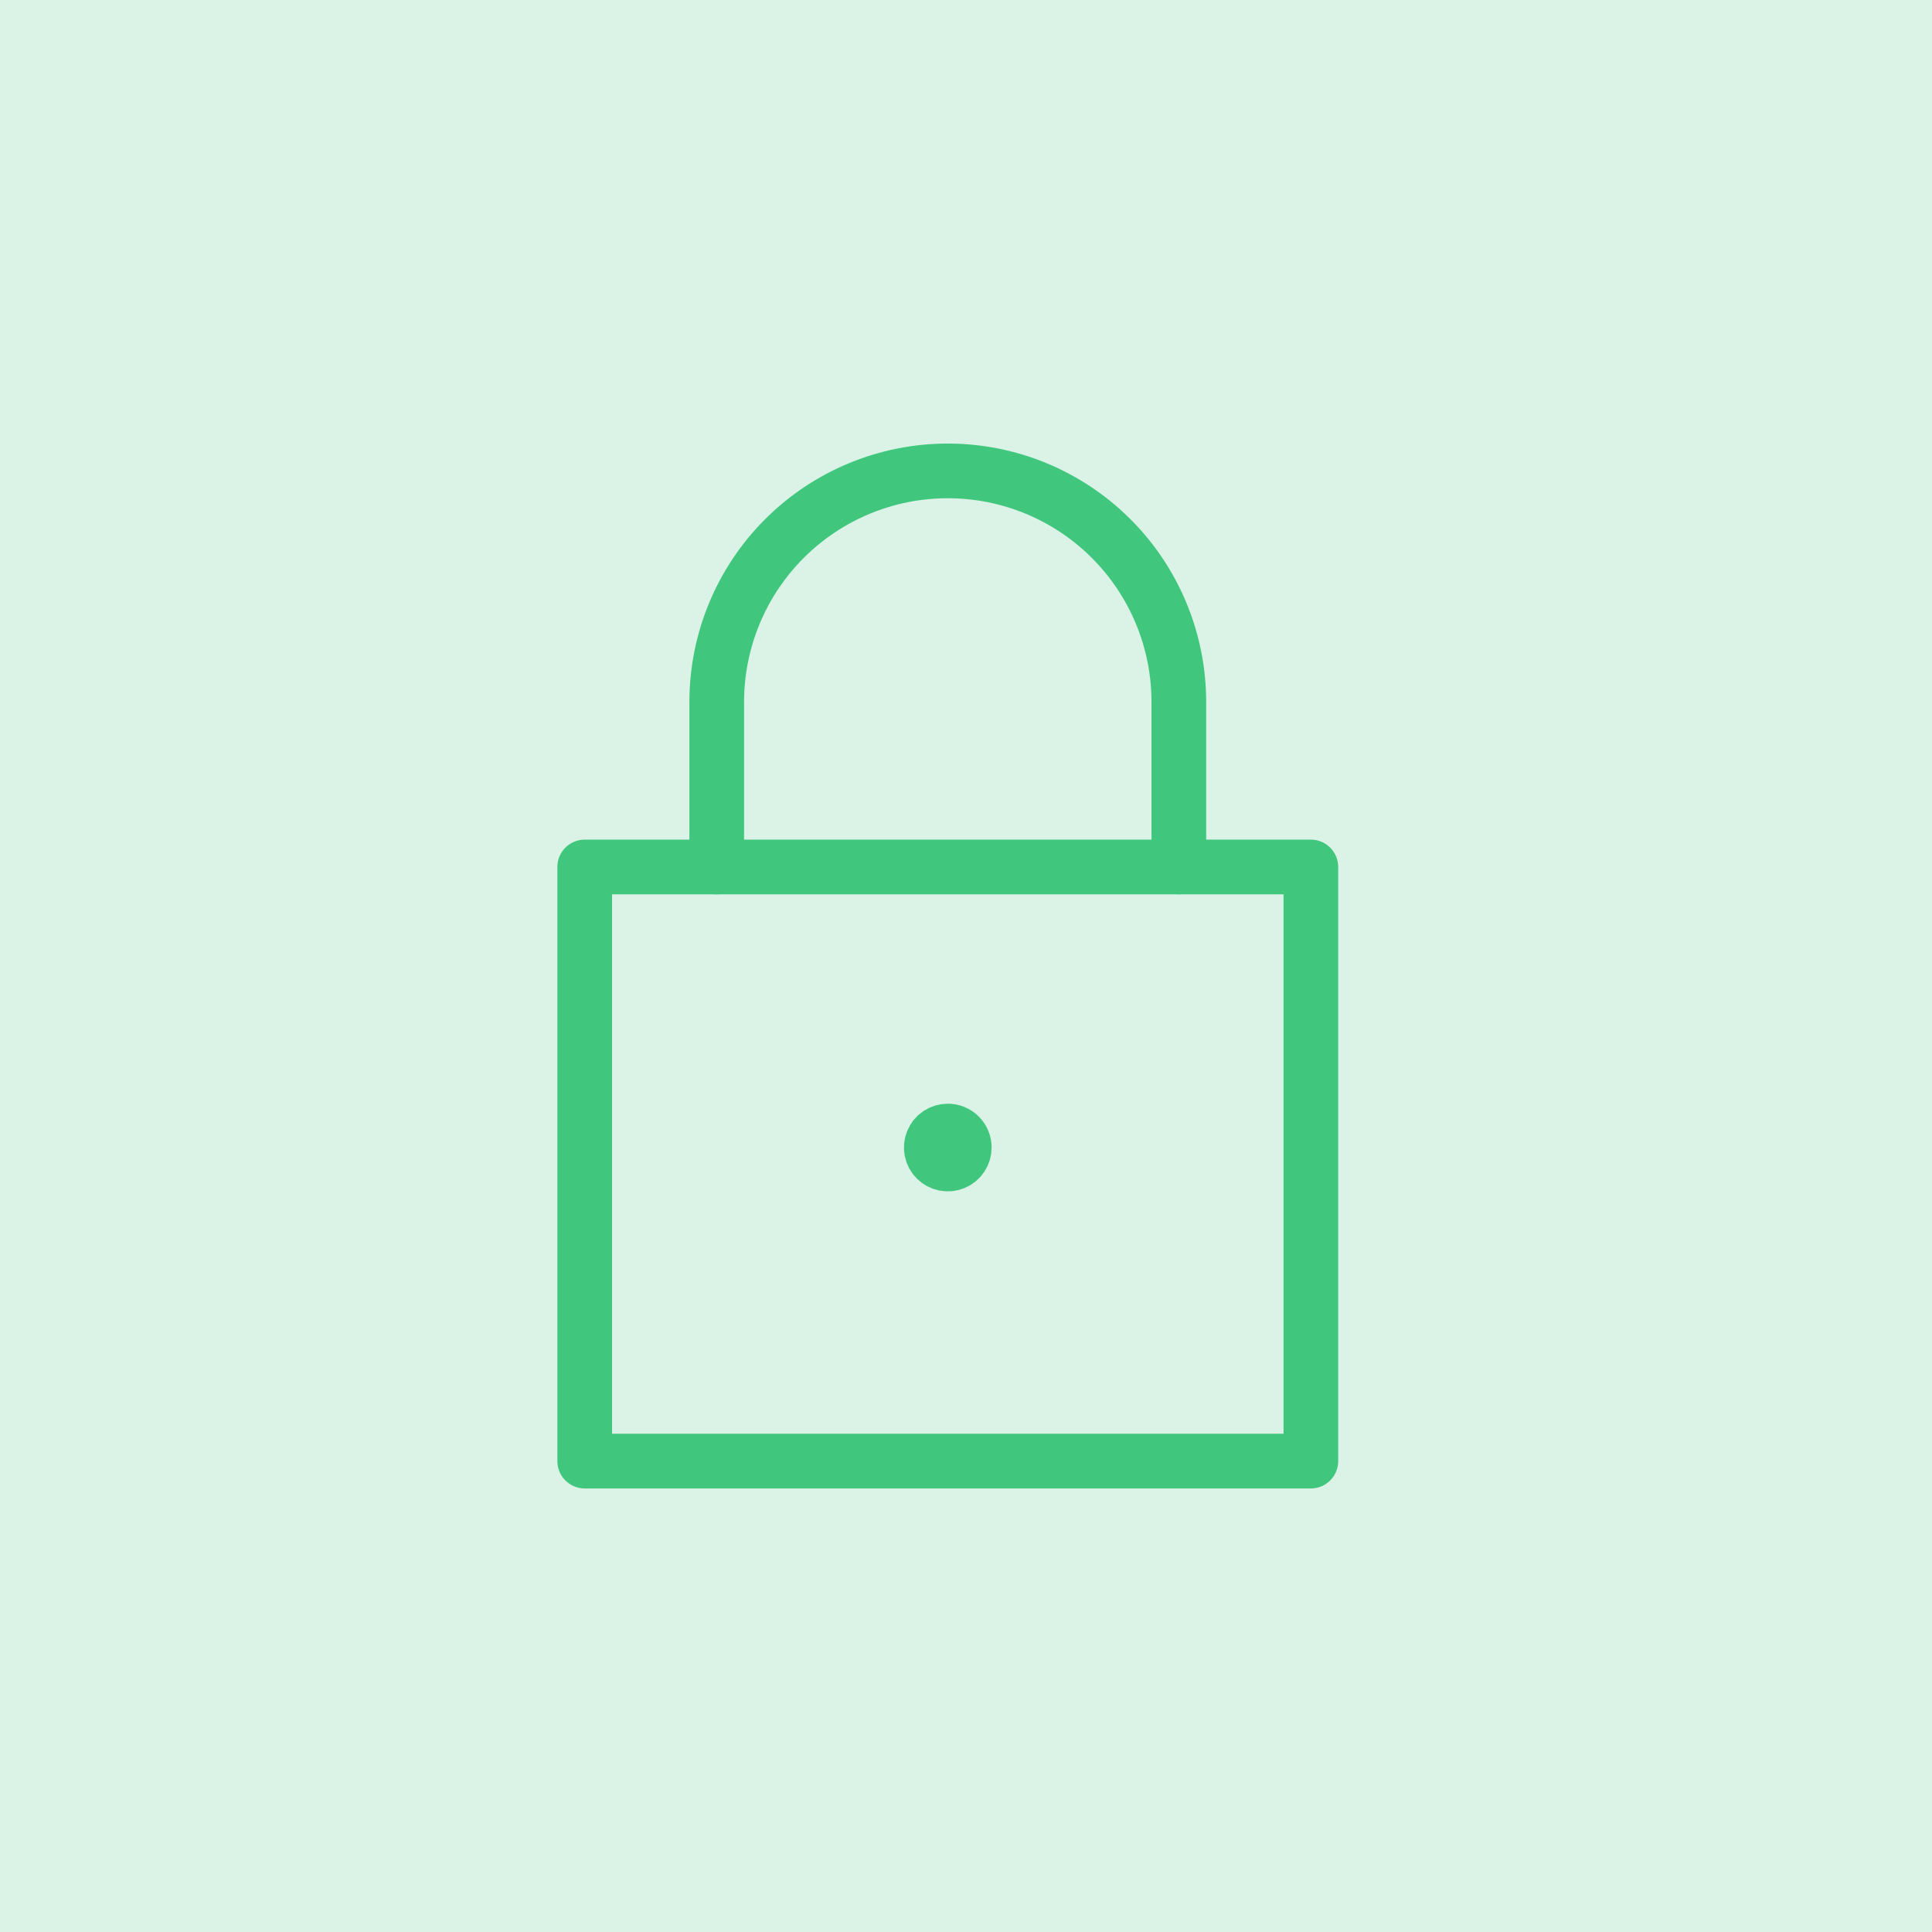 <svg width="106" height="106" viewBox="0 0 106 106" fill="none" xmlns="http://www.w3.org/2000/svg">
<rect width="106" height="106" fill="#DAF3E6"/>
<path d="M32.08 47.567H71.921V80.164H32.08V47.567Z" stroke="#41C67E" stroke-width="3" stroke-linecap="round" stroke-linejoin="round"/>
<path d="M39.324 47.567V38.513C39.324 35.151 40.66 31.926 43.037 29.549C45.414 27.172 48.639 25.836 52.001 25.836C55.363 25.836 58.587 27.172 60.964 29.549C63.342 31.926 64.677 35.151 64.677 38.513V47.567" stroke="#41C67E" stroke-width="3" stroke-linecap="round" stroke-linejoin="round"/>
<path d="M52 62.055C51.821 62.055 51.646 62.108 51.497 62.207C51.348 62.307 51.232 62.448 51.164 62.614C51.095 62.779 51.077 62.961 51.112 63.137C51.147 63.312 51.233 63.474 51.36 63.6C51.487 63.727 51.648 63.813 51.824 63.848C51.999 63.883 52.181 63.865 52.347 63.797C52.512 63.728 52.654 63.612 52.753 63.463C52.852 63.314 52.906 63.139 52.906 62.96C52.906 62.841 52.883 62.723 52.837 62.613C52.792 62.503 52.725 62.403 52.641 62.319C52.557 62.235 52.457 62.168 52.347 62.123C52.237 62.078 52.119 62.054 52 62.055V62.055Z" fill="#41C67E" stroke="#41C67E" stroke-width="3" stroke-linecap="round" stroke-linejoin="round"/>
</svg>
